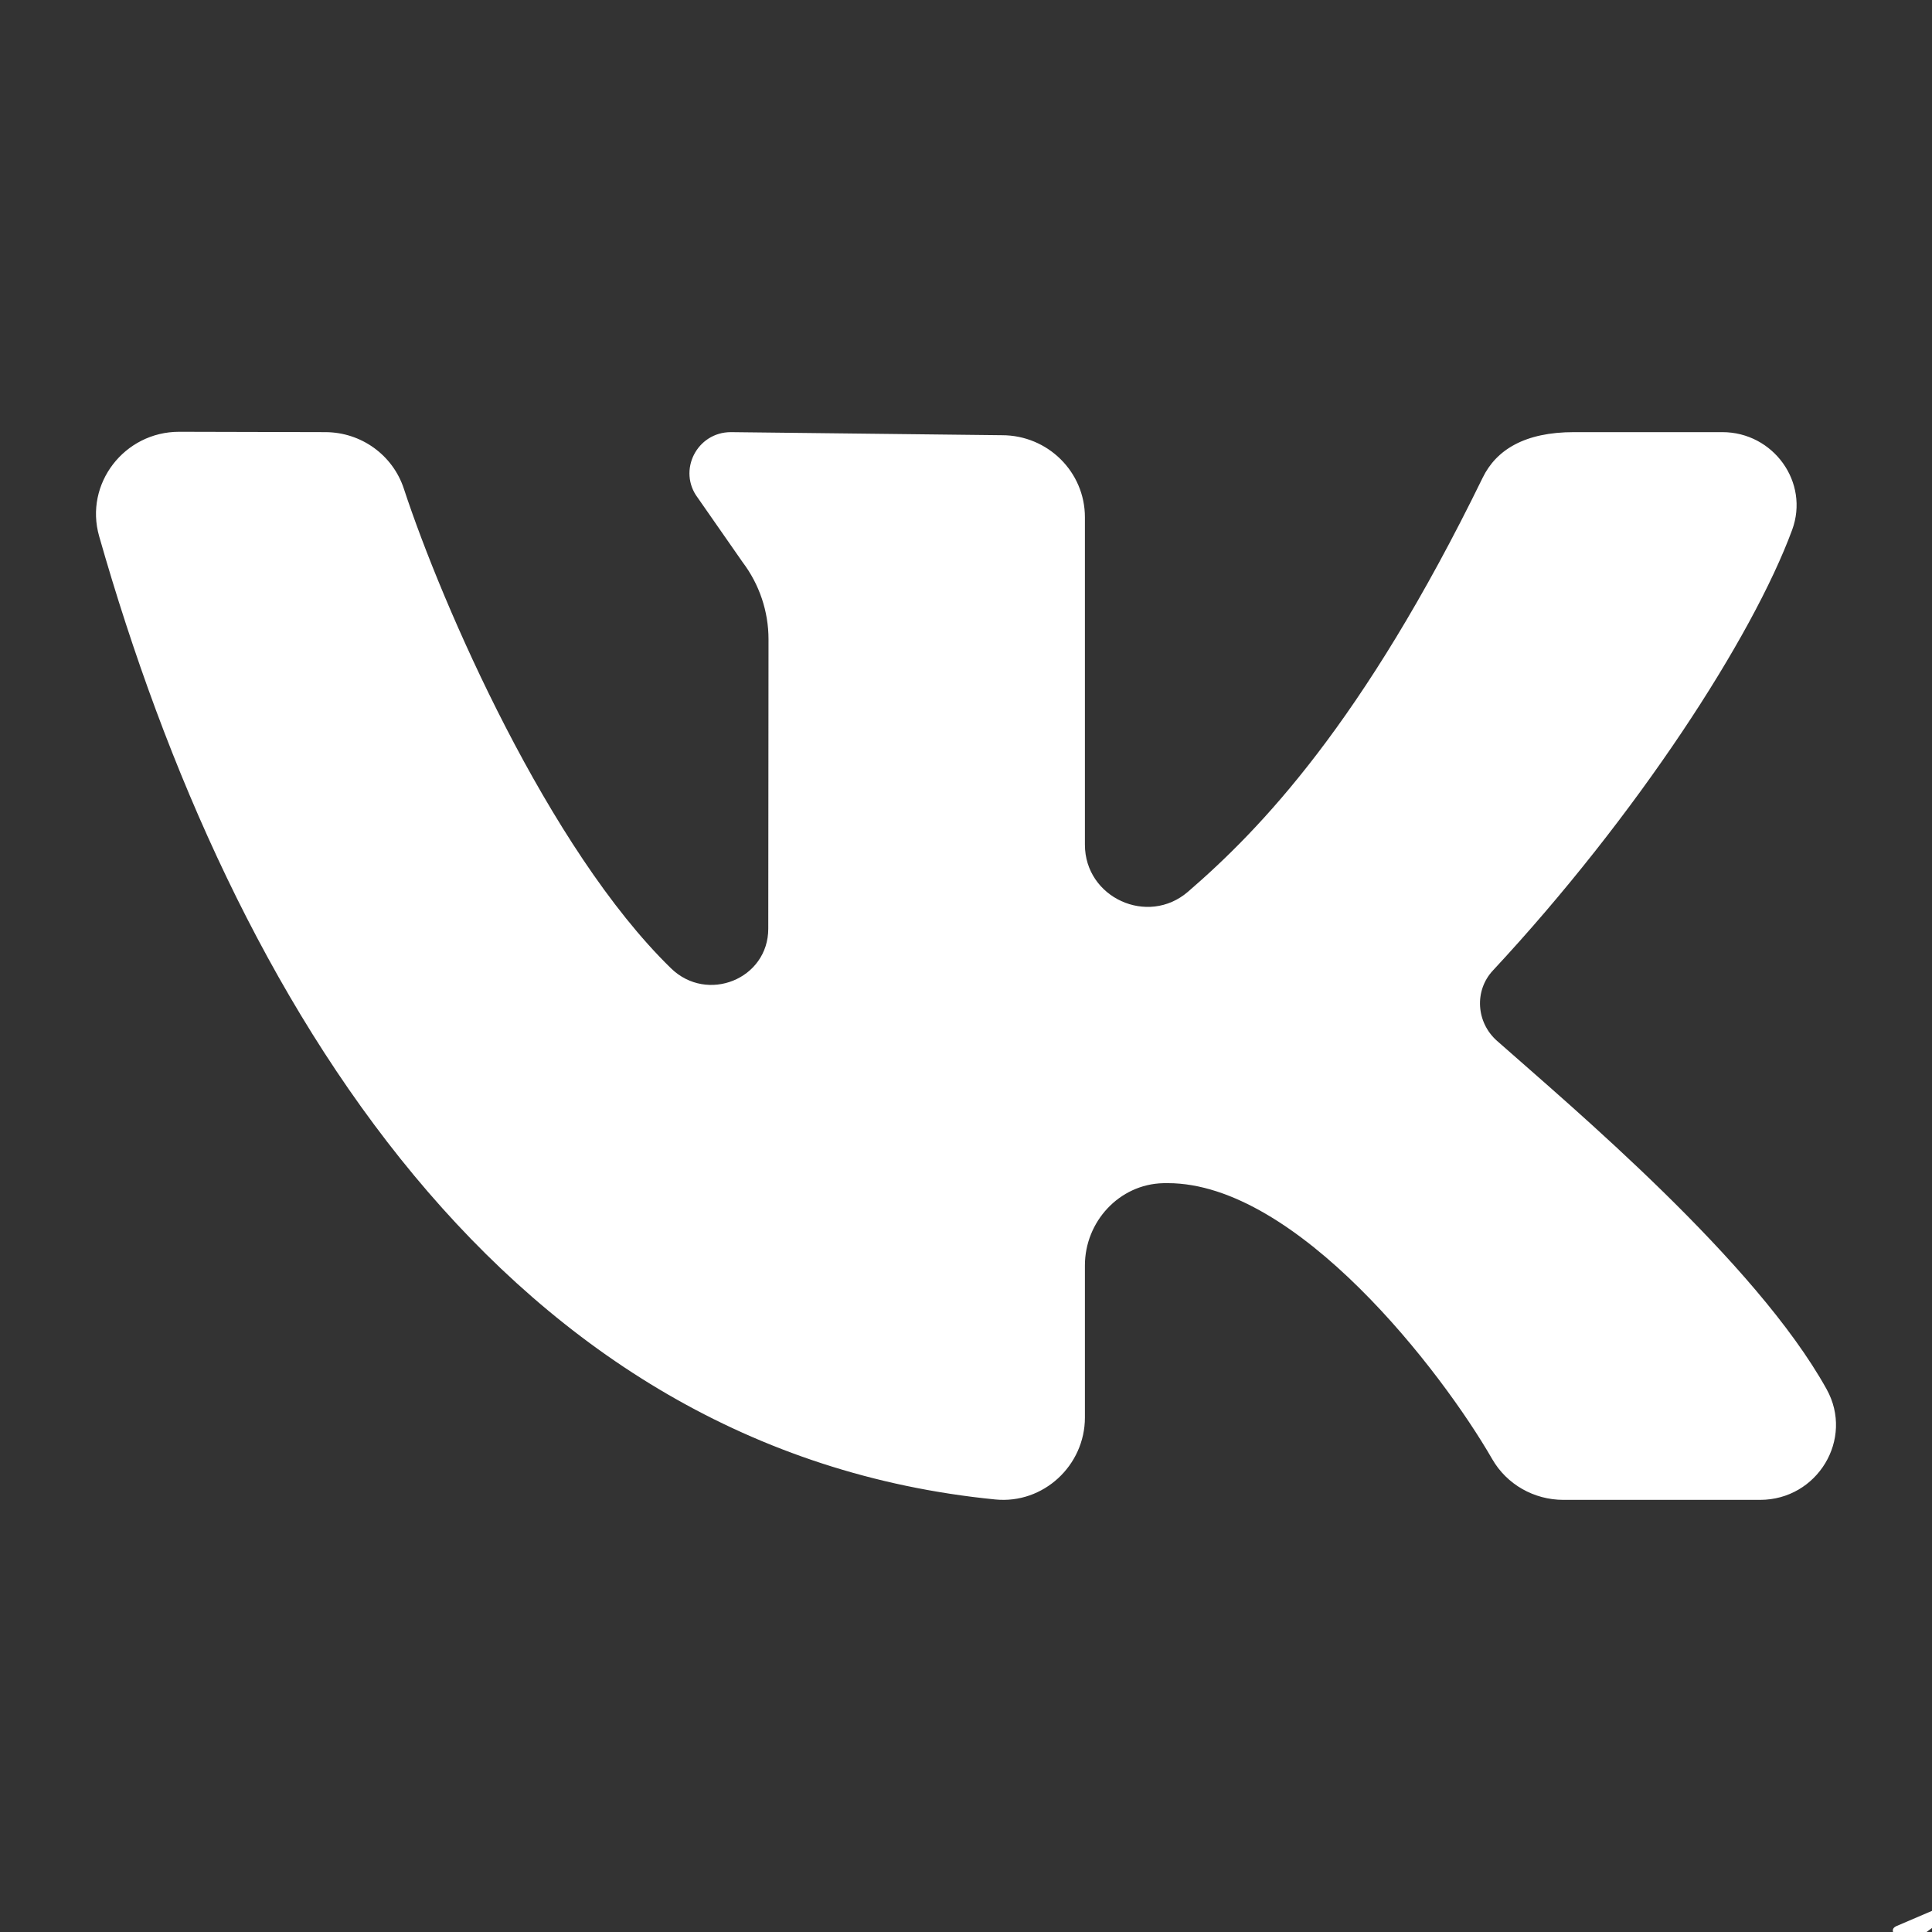 <?xml version="1.0" encoding="UTF-8" standalone="no"?> <svg xmlns="http://www.w3.org/2000/svg" xmlns:xlink="http://www.w3.org/1999/xlink" version="1.1" width="64" height="64" viewBox="0 0 64 64" xml:space="preserve"><rect x="0" y="0" width="64" height="64" fill="#333333" stroke="none"/> <desc>Created with Fabric.js 5.2.4</desc> <defs> </defs> <rect x="0" y="0" width="100%" height="100%" fill="transparent"></rect> <g transform="matrix(0 0 0 0 0 0)" id="defa37a2-2057-4811-af8d-905ab211ad06"> </g> <g transform="matrix(1 0 0 1 32 32)" id="b02beac7-408e-4480-8edc-299882e29e29"> <rect style="stroke: none; stroke-width: 1; stroke-dasharray: none; stroke-linecap: butt; stroke-dashoffset: 0; stroke-linejoin: miter; stroke-miterlimit: 4; fill: rgb(255,255,255); fill-rule: nonzero; opacity: 1; visibility: hidden;" x="-32" y="-32" rx="0" ry="0" width="64" height="64"></rect> </g> <g transform="matrix(0.06 0 0 0.06 64.02 64.01)"> <path style="stroke: rgb(0,0,0); stroke-width: 0; stroke-dasharray: none; stroke-linecap: butt; stroke-dashoffset: 0; stroke-linejoin: miter; stroke-miterlimit: 4; fill: rgb(255,255,255); fill-rule: nonzero; opacity: 1;" transform=" translate(-24.98, -26)" d="M 46.137 6.552 C 45.387 5.916 44.209 5.825 42.991 6.314 L 42.989 6.314 C 41.708 6.828 6.728 21.832 5.304 22.445 C 5.045 22.535 2.783 23.379 3.016 25.259 C 3.224 26.954 5.042 27.656 5.264 27.737 L 14.157 30.782 C 14.747 32.746 16.922 39.992 17.403 41.54 C 17.703 42.505 18.192 43.773 19.049 44.034 C 19.801 44.324 20.549 44.059 21.033 43.679 L 26.47 38.636 L 35.247 45.481 L 35.456 45.606 C 36.052 45.87 36.623 46.002 37.168 46.002 C 37.589 46.002 37.993 45.923 38.379 45.765 C 39.694 45.225 40.22 43.972 40.275 43.83 L 46.831 9.753 C 47.231 7.933 46.675 7.007 46.137 6.552 z M 22 32 L 19 40 L 16 30 L 39 13 L 22 32 z" stroke-linecap="round"></path> </g> <g transform="matrix(1.31 0 0 1.31 32 32)" id="efe086cd-fbf7-4168-a8b9-424ac612c5f4"> <path style="stroke: rgb(0,0,0); stroke-width: 0; stroke-dasharray: none; stroke-linecap: butt; stroke-dashoffset: 0; stroke-linejoin: miter; stroke-miterlimit: 4; fill: rgb(255,255,255); fill-rule: nonzero; opacity: 1;" transform=" translate(-24, -24.5)" d="M 45.763 35.202 C 43.966 31.968 39.337 28.082 37.426 26.391 C 36.903 25.928 36.847 25.127 37.323 24.615 C 40.97 20.696 43.887 16.193 44.891 13.472 C 45.334 12.27 44.417 11 43.125 11 L 39.372 11 C 38.135 11 37.411 11.444 37.066 12.151 C 34.035 18.362 31.435 21.05 29.615 22.621 C 28.596 23.501 27.007 22.772 27.007 21.433 C 27.007 18.853 27.007 15.518 27.007 13.153 C 27.007 12.006 26.069 11.078 24.912 11.078 L 18.056 11 C 17.193 11 16.7 11.977 17.218 12.662 L 18.35 14.287 C 18.776 14.85 19.006 15.535 19.006 16.238 L 19 23.556 C 19 24.829 17.457 25.451 16.541 24.559 C 13.442 21.541 10.753 15.378 9.785 12.431 C 9.505 11.578 8.706 11.002 7.8 11 L 4.103 10.991 C 2.716 10.991 1.702 12.306 2.079 13.63 C 5.457 25.487 12.388 36.767 24.74 37.99 C 25.957 38.11 27.007 37.13 27.007 35.917 L 27.007 32.071 C 27.007 30.968 27.872 30.02 28.984 29.992 C 29.023 29.991 29.062 29.991 29.101 29.991 C 32.368 29.991 36.027 34.746 37.307 36.97 C 37.675 37.61 38.363 38 39.107 38 L 44.08 38 C 45.531 38 46.462 36.461 45.763 35.202 z" stroke-linecap="round"></path> </g> </svg> 